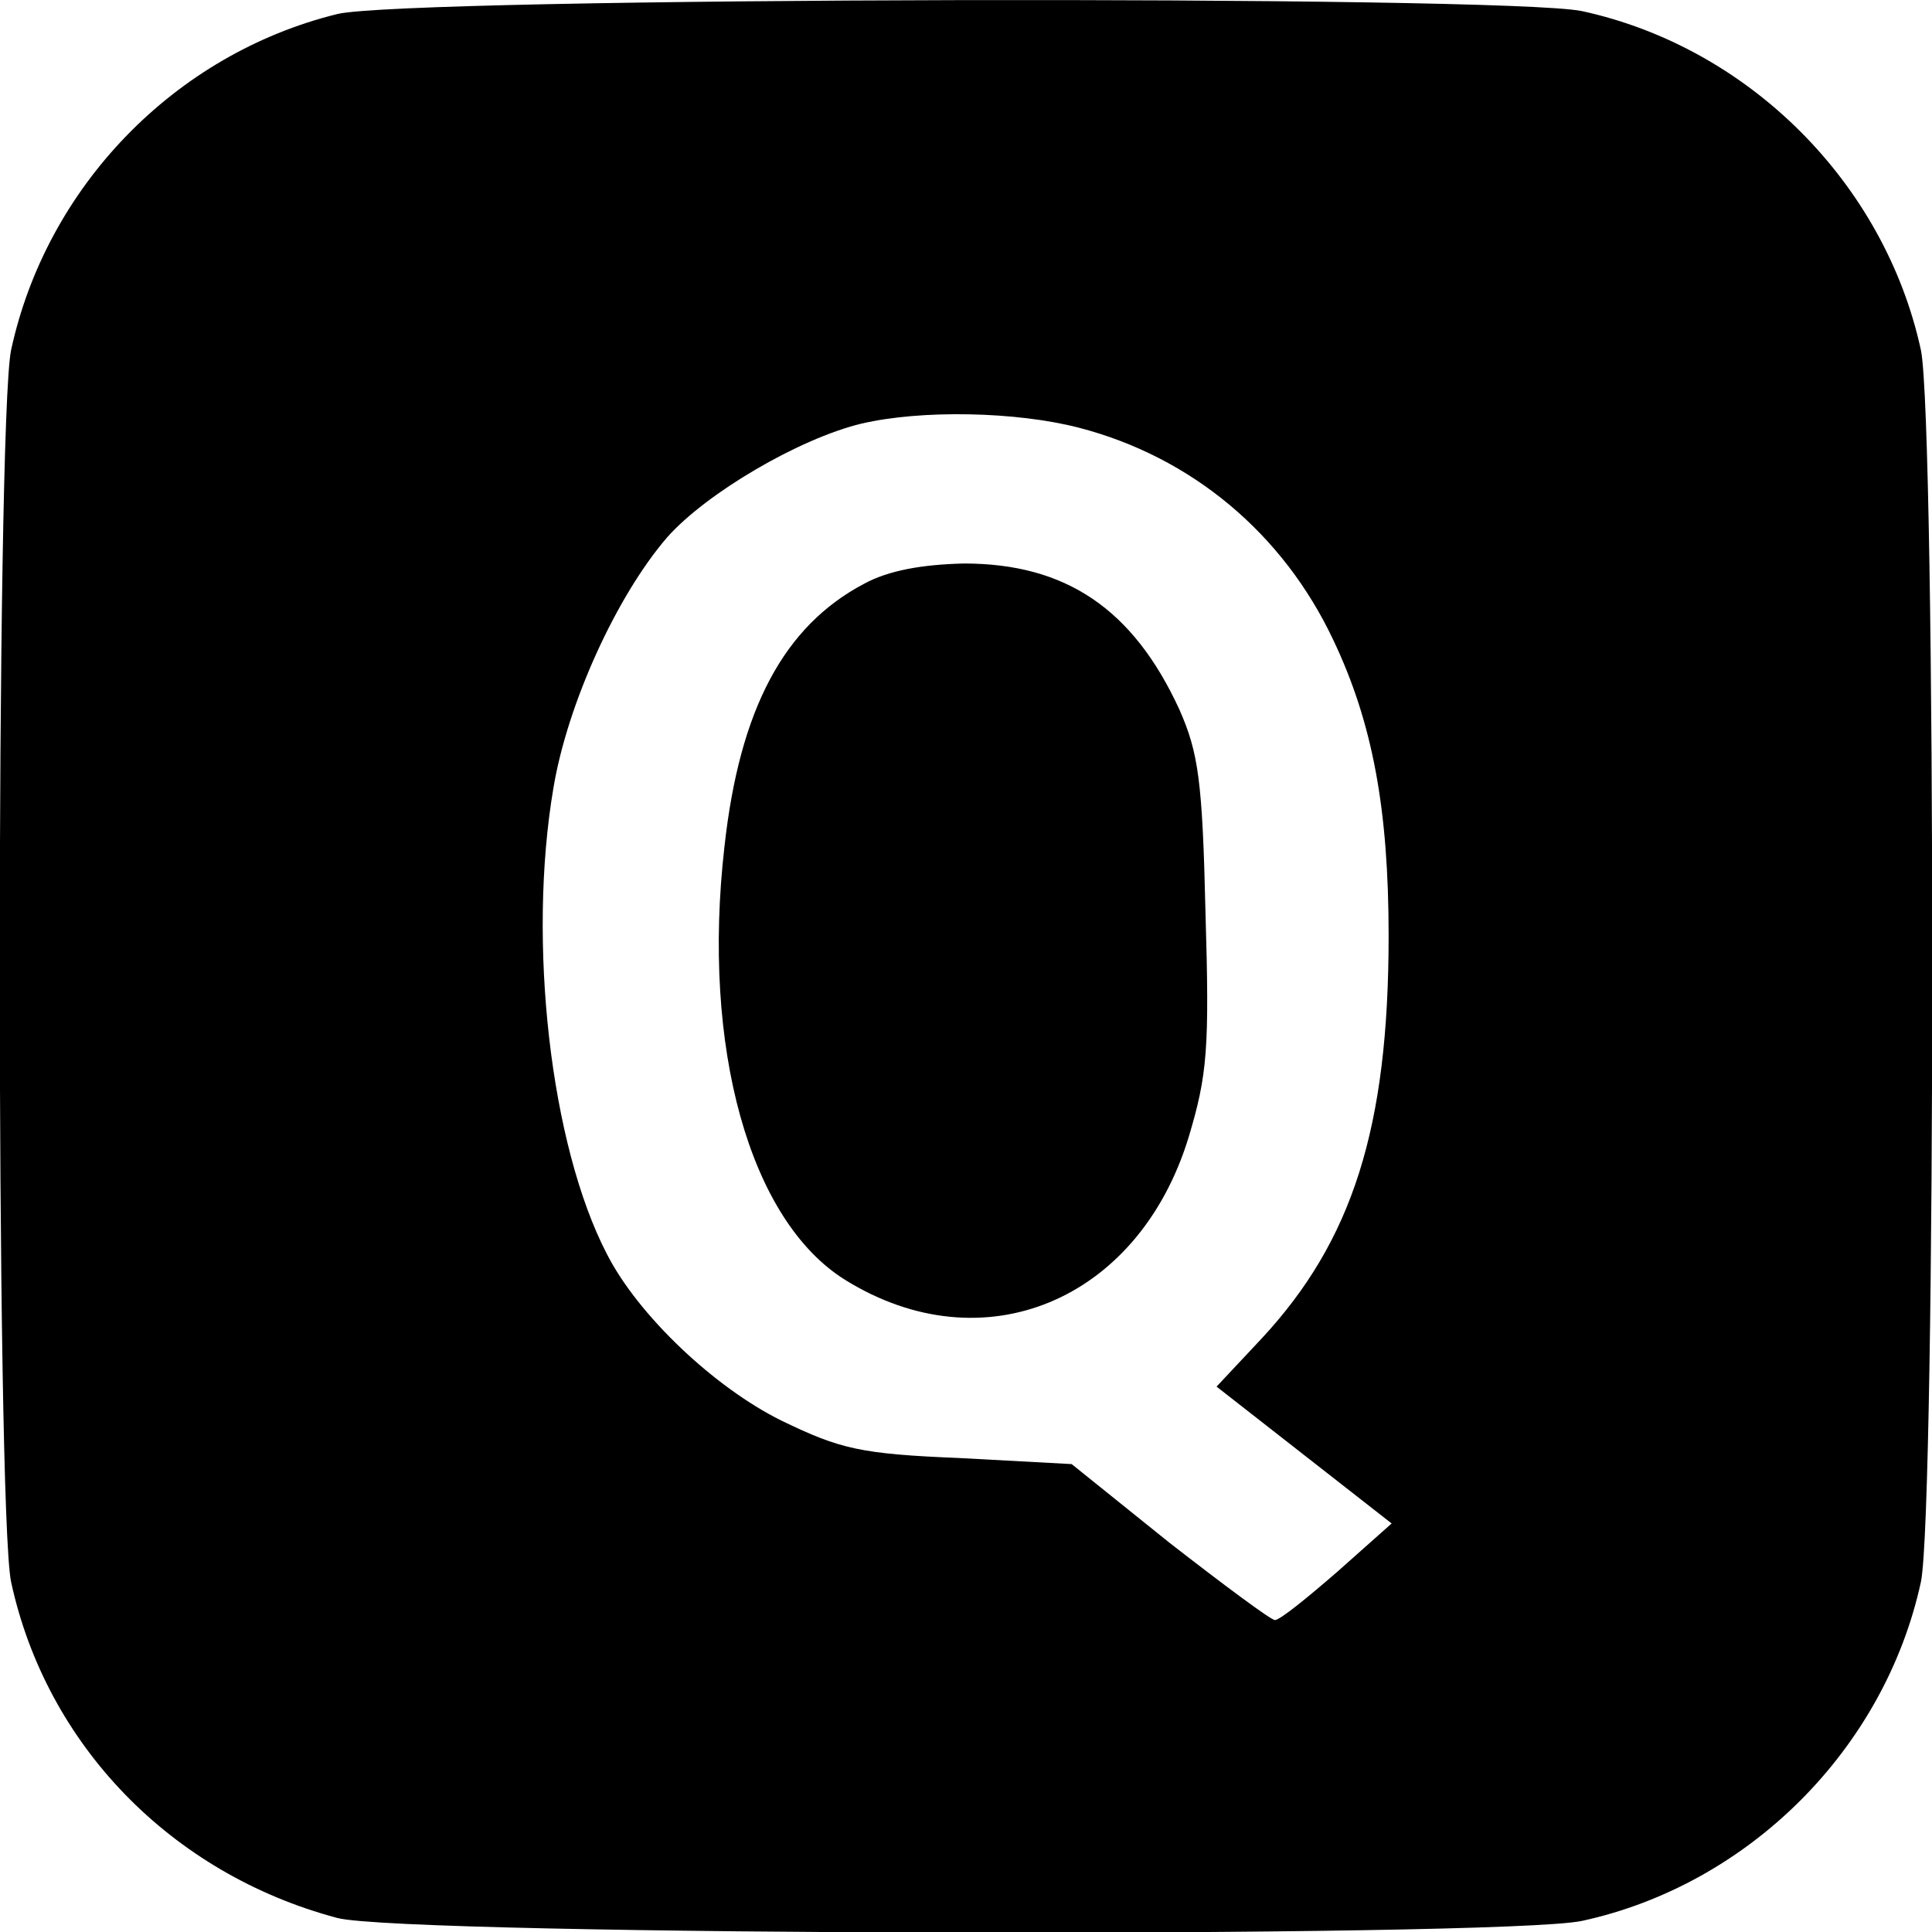 <?xml version="1.0" standalone="no"?>
<!DOCTYPE svg PUBLIC "-//W3C//DTD SVG 20010904//EN"
 "http://www.w3.org/TR/2001/REC-SVG-20010904/DTD/svg10.dtd">
<svg version="1.0" xmlns="http://www.w3.org/2000/svg"
 width="192pt" height="192pt" viewBox="0 0 192 192"
 preserveAspectRatio="xMidYMid meet">
<g transform="translate(0,192) scale(0.1,-0.1)"
fill="#000000" stroke="none">
<path d="M335 1906 c-162 -40 -289 -172 -324 -334 -15 -73 -15 -1151 0 -1224
35 -162 159 -290 324 -334 66 -18 1155 -20 1237 -3 166 36 301 171 337 337 15
73 15 1151 0 1224 -36 166 -171 301 -337 337 -78 16 -1169 14 -1237 -3z m737
-411 c112 -29 203 -105 253 -211 39 -82 55 -168 55 -294 0 -191 -36 -303 -126
-400 l-45 -48 87 -68 87 -68 -54 -48 c-30 -26 -57 -48 -62 -48 -4 0 -51 35
-105 77 l-97 78 -111 6 c-99 4 -119 9 -177 37 -67 33 -143 105 -174 166 -56
108 -79 310 -53 463 14 84 63 191 113 249 39 44 131 98 193 113 60 14 154 12
216 -4z"/>
<path d="M859 1340 c-80 -42 -124 -125 -139 -261 -23 -200 25 -372 120 -431
137 -85 291 -21 341 141 19 63 21 89 17 224 -3 131 -7 159 -26 202 -46 100
-113 145 -214 145 -42 -1 -75 -7 -99 -20z"/>
</g>
</svg>
